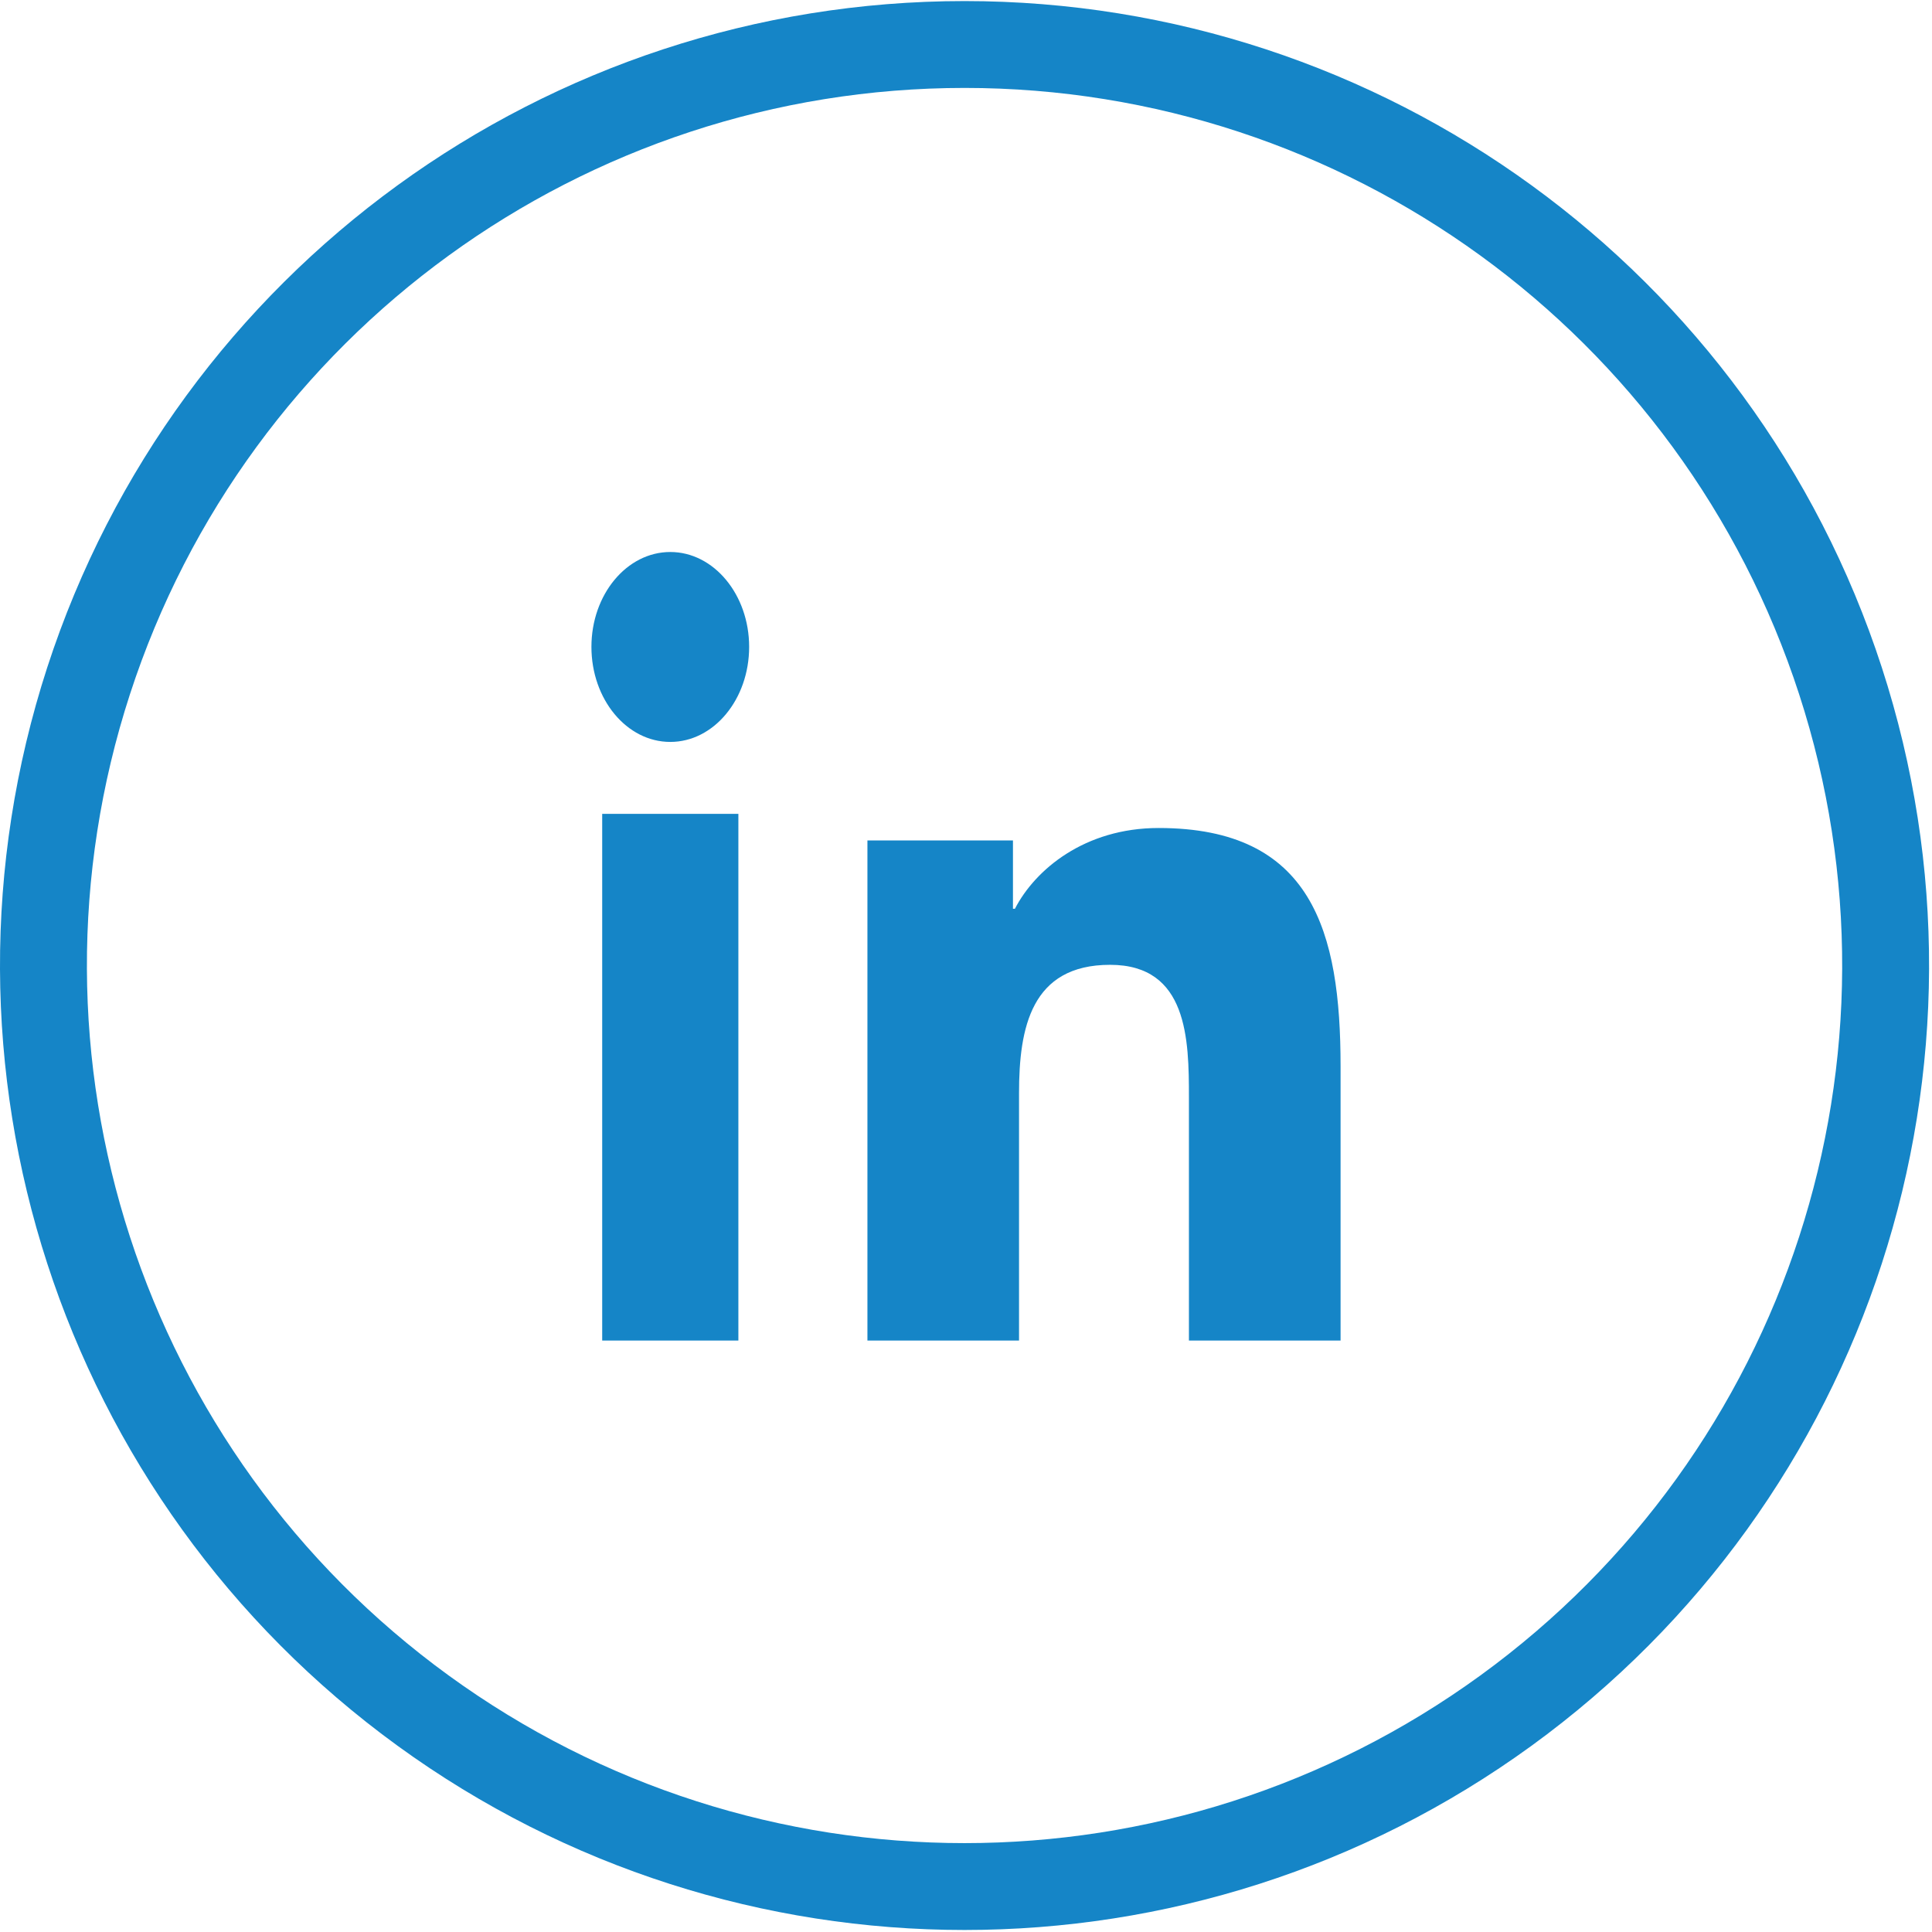 <?xml version="1.0" encoding="UTF-8"?>
<svg width="49px" height="49px" viewBox="0 0 49 49" version="1.1" xmlns="http://www.w3.org/2000/svg" xmlns:xlink="http://www.w3.org/1999/xlink">
    <!-- Generator: Sketch 46.1 (44463) - http://www.bohemiancoding.com/sketch -->
    <title>Group 4</title>
    <desc>Created with Sketch.</desc>
    <defs></defs>
    <g id="Blog---detail" stroke="none" stroke-width="1" fill="none" fill-rule="evenodd">
        <g id="Desktop---Blog---detail" transform="translate(-849, -1170)" fill="#1585C7">
            <g id="Social" transform="translate(849, 1052)">
                <g id="Icons" transform="translate(0, 42)">
                    <g id="Group-4" transform="translate(0, 76)">
                        <g id="Group-17">
                            <path d="M24.463,2.23 C14.82,2.23 6.275,8.439 3.295,17.61 C0.315,26.78 3.58,36.827 11.38,42.494 C19.181,48.163 29.744,48.163 37.545,42.494 C45.347,36.827 48.611,26.78 45.631,17.61 C42.652,8.439 34.105,2.23 24.463,2.23 M47.727,16.928 C51.002,27.007 47.414,38.049 38.841,44.278 C30.267,50.506 18.658,50.506 10.085,44.278 C1.511,38.049 -2.075,27.007 1.198,16.928 C4.473,6.851 13.866,0.027 24.463,0.027 C35.061,0.027 44.452,6.851 47.727,16.928" id="Fill-15"></path>
                        </g>
                        <path d="M17,14 C18.104,14 19,15.081 19,16.406 C19,17.736 18.104,18.817 17,18.817 C15.894,18.817 15,17.736 15,16.406 C15,15.081 15.894,14 17,14 L17,14 Z M15.273,34 L18.727,34 L18.727,20.641 L15.273,20.641 L15.273,34 Z" id="Fill-18"></path>
                        <path d="M22,21.315 L25.691,21.315 L25.691,23.048 L25.741,23.048 C26.255,22.052 27.512,21 29.385,21 C33.281,21 34,23.625 34,27.042 L34,34 L30.154,34 L30.154,27.833 C30.154,26.361 30.126,24.47 28.154,24.47 C26.151,24.47 25.845,26.07 25.845,27.724 L25.845,34 L22,34 L22,21.315 Z" id="Fill-20"></path>
                    </g>
                </g>
            </g>
        </g>
    </g>
</svg>